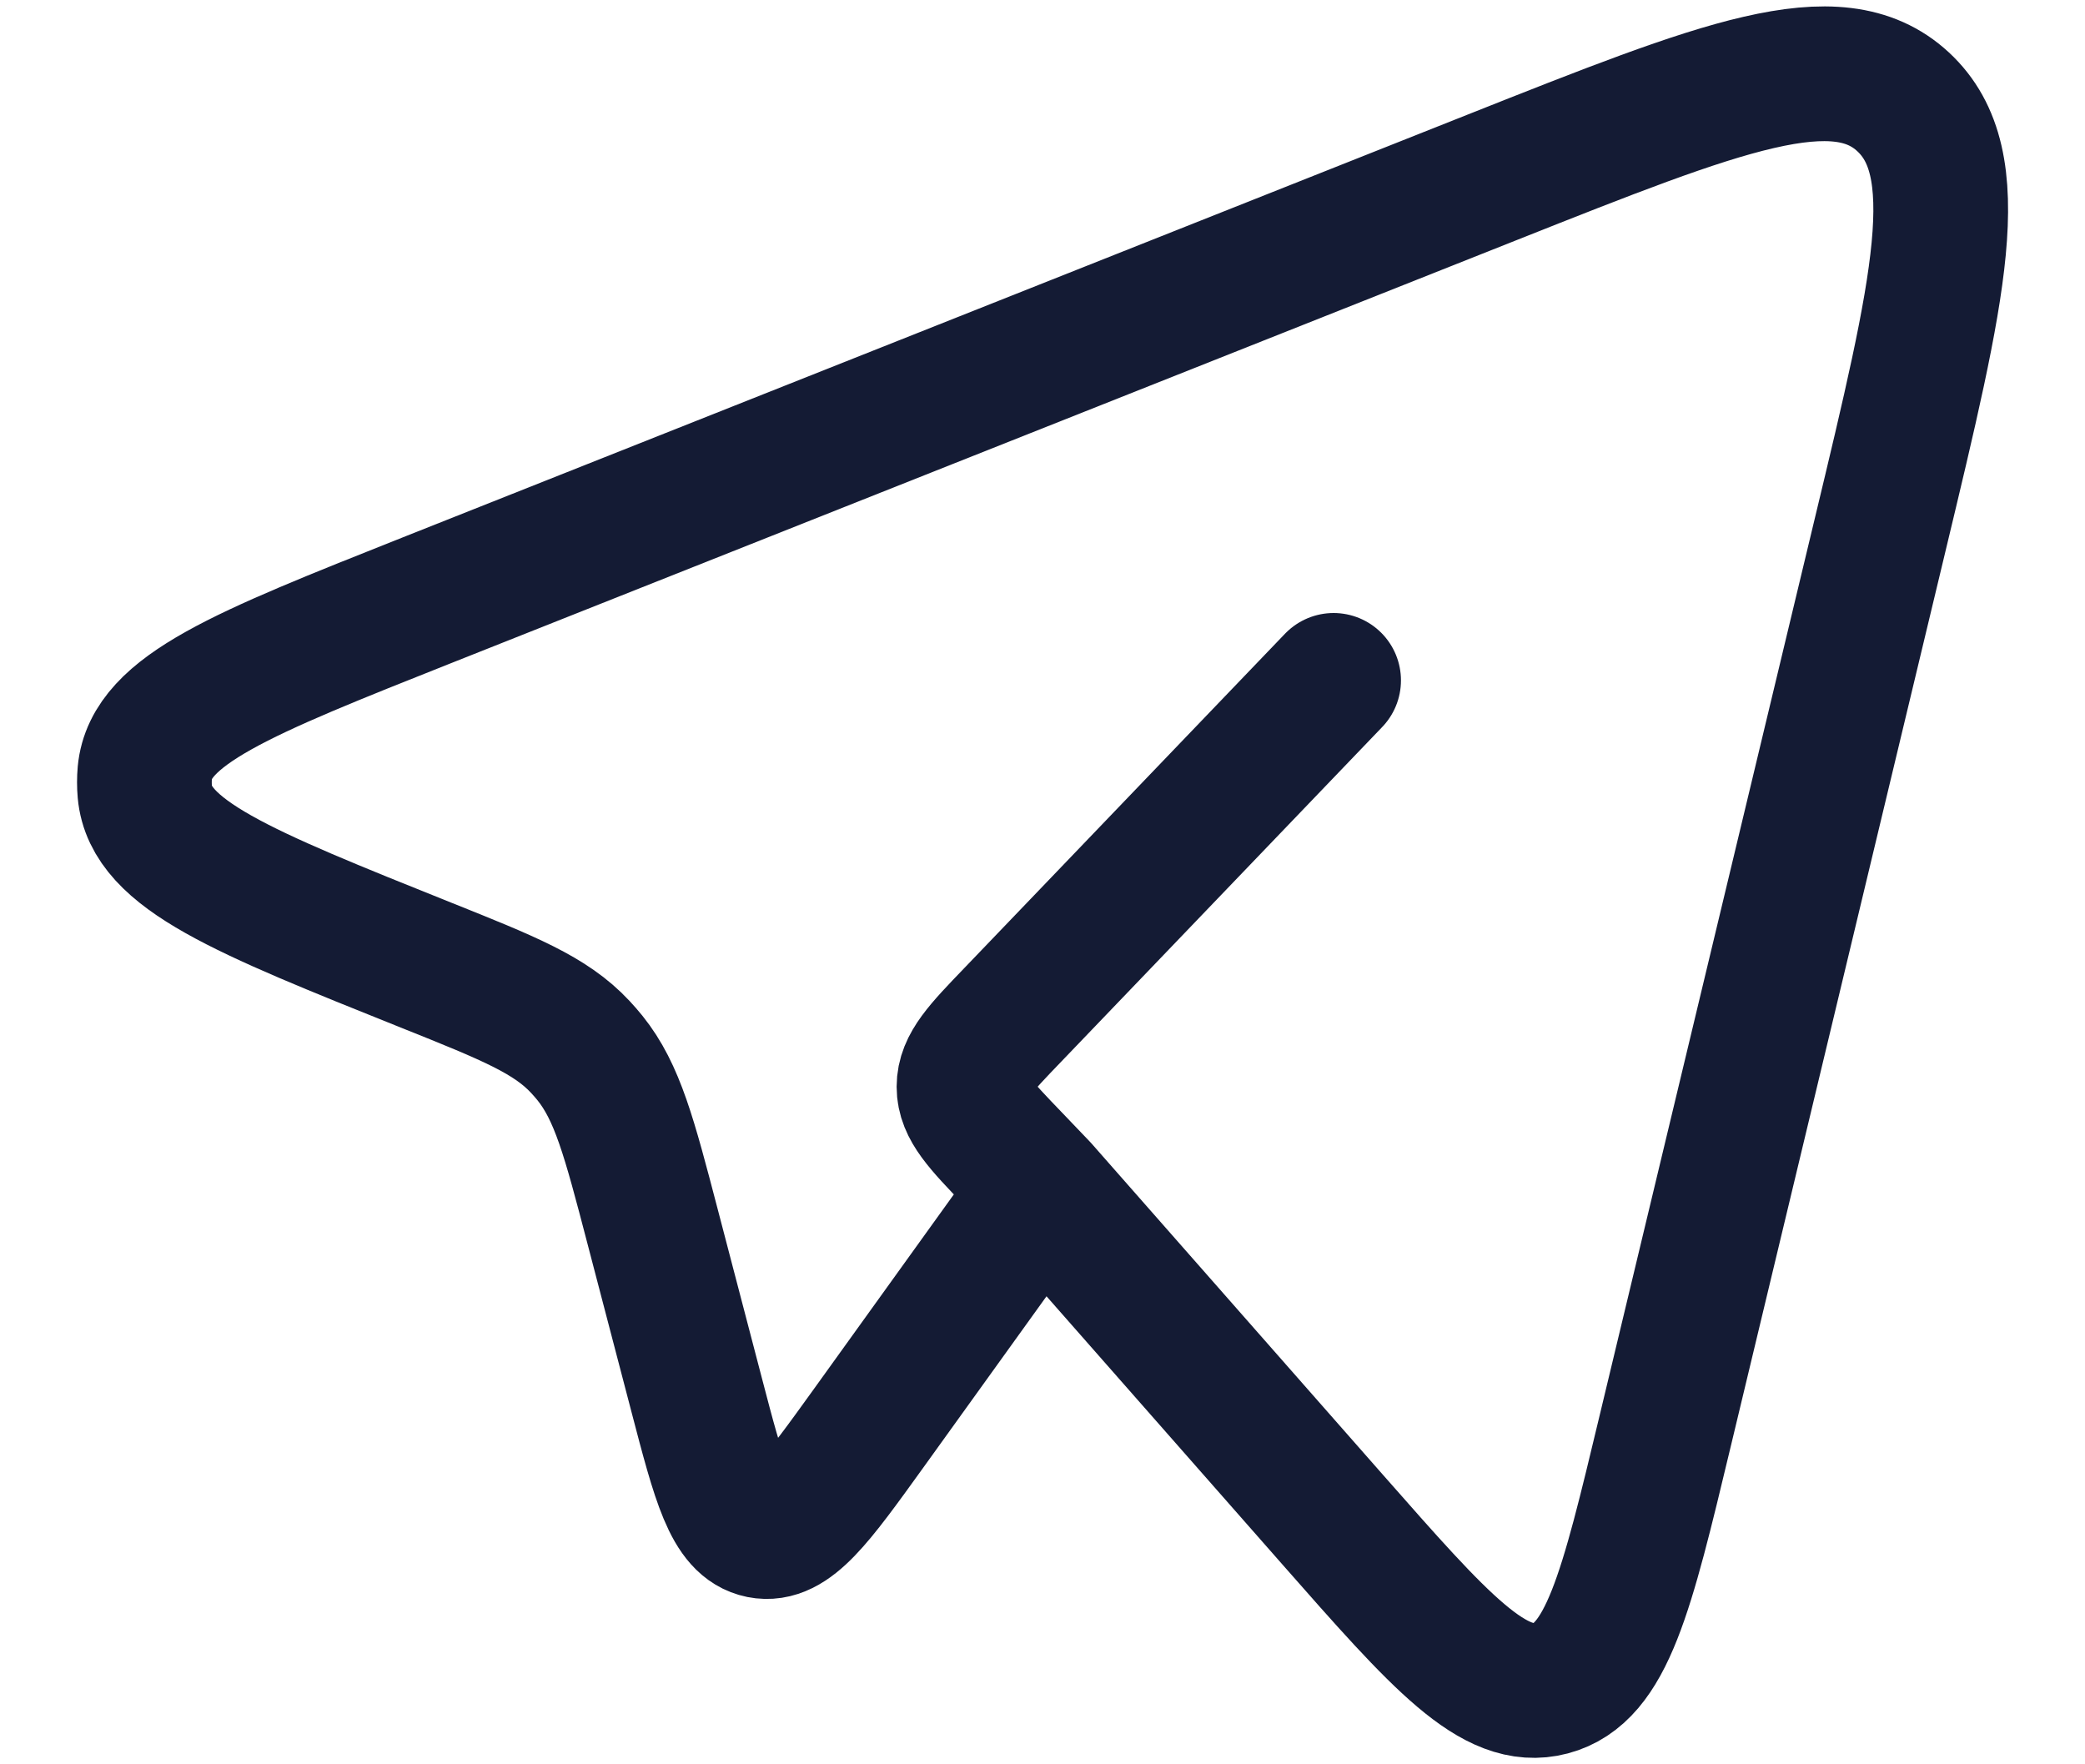 <?xml version="1.0" encoding="UTF-8"?> <svg xmlns="http://www.w3.org/2000/svg" width="26" height="22" viewBox="0 0 26 22" fill="none"><path d="M12.984 14.817L16.615 18.945C17.96 20.474 18.632 21.238 19.336 21.052C20.04 20.866 20.282 19.86 20.764 17.847L23.442 6.683C24.186 3.584 24.558 2.034 23.731 1.269C22.905 0.505 21.473 1.074 18.608 2.211L5.316 7.488C3.025 8.398 1.879 8.853 1.806 9.634C1.799 9.714 1.799 9.795 1.806 9.875C1.876 10.657 3.021 11.116 5.309 12.033C6.346 12.448 6.865 12.656 7.236 13.054C7.278 13.099 7.318 13.145 7.357 13.193C7.699 13.619 7.846 14.177 8.138 15.294L8.685 17.385C8.969 18.472 9.112 19.015 9.484 19.09C9.857 19.164 10.181 18.713 10.83 17.812L12.984 14.817ZM12.984 14.817L12.629 14.446C12.223 14.024 12.021 13.813 12.021 13.551C12.021 13.288 12.223 13.077 12.629 12.655L16.63 8.484" stroke="#141B34" stroke-width="1.68" stroke-linecap="round" stroke-linejoin="round"></path></svg> 